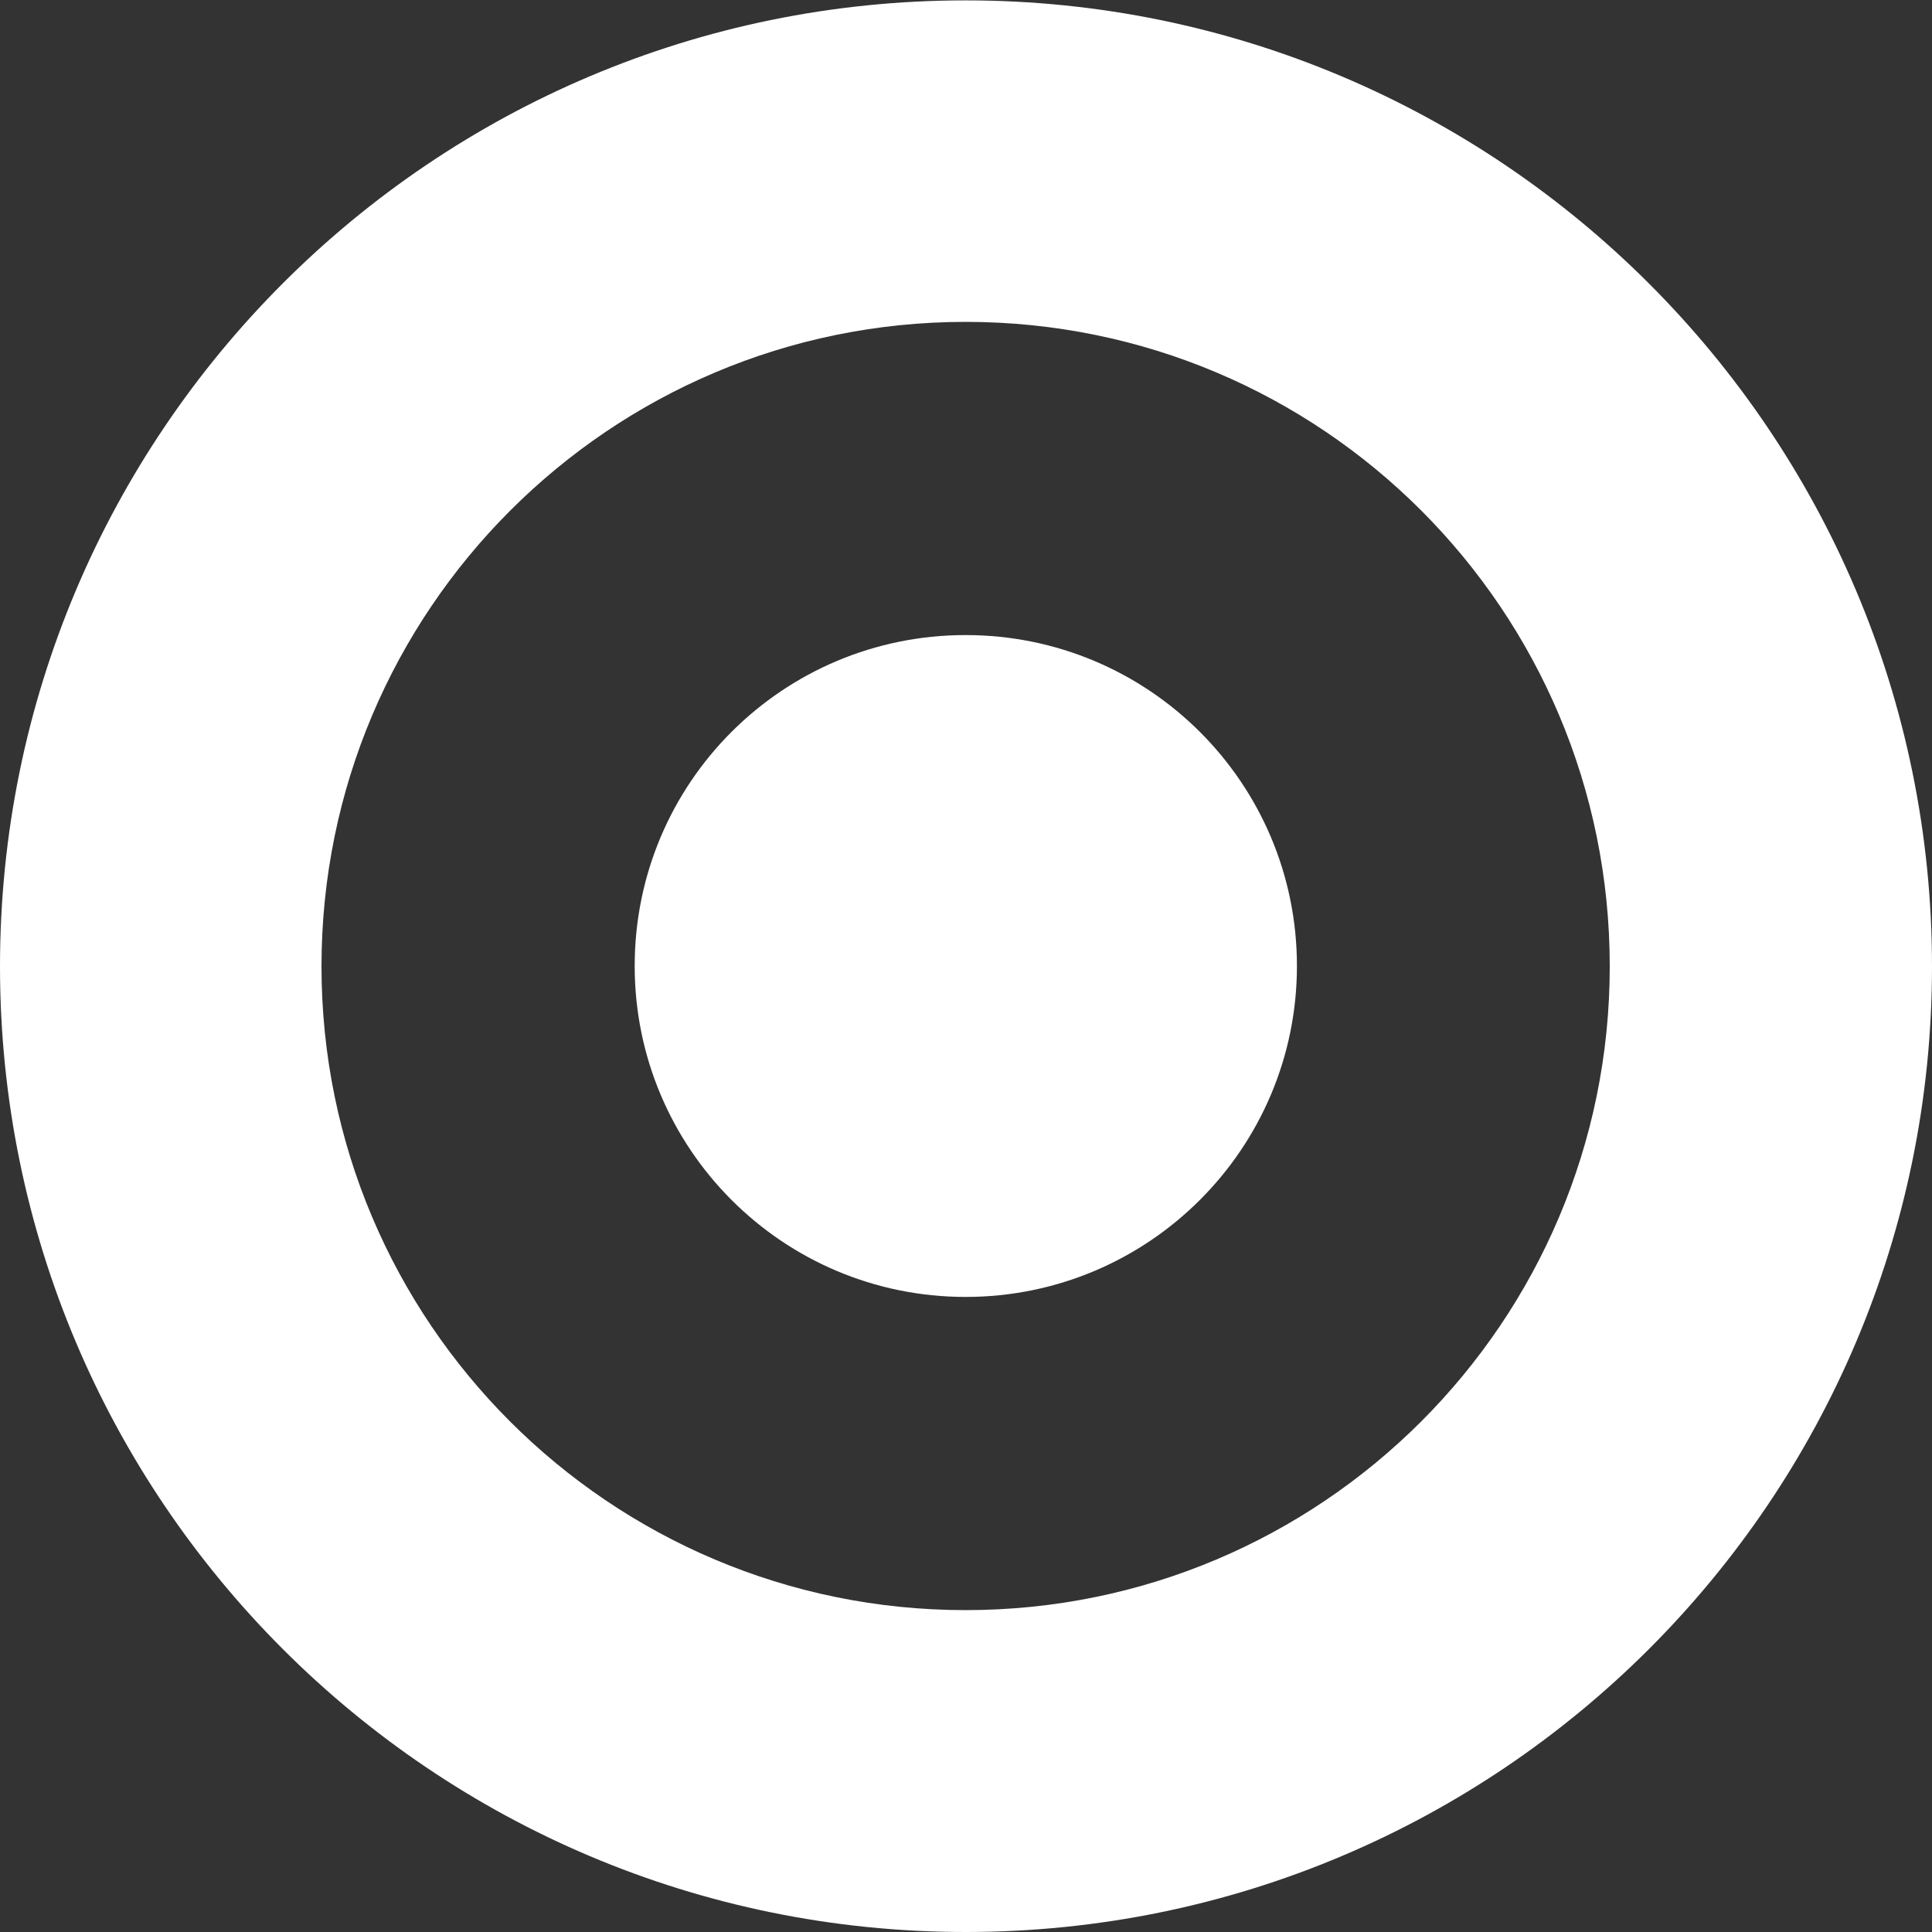 <?xml version="1.0" encoding="utf-8"?>
<!-- Generator: Adobe Illustrator 28.2.0, SVG Export Plug-In . SVG Version: 6.00 Build 0)  -->
<svg version="1.1" id="Layer_1" xmlns="http://www.w3.org/2000/svg" xmlns:xlink="http://www.w3.org/1999/xlink" x="0px" y="0px"
	 viewBox="0 0 512 512" style="enable-background:new 0 0 512 512;" xml:space="preserve">
<rect x="0" y="0" width="512" height="512" fill="#333333" stroke="none"/>
<style type="text/css">
	.st0{fill:#FFFFFF;}
</style>
<path class="st0" d="M255.9,426.7c-94.3,0-170.7-76.4-170.7-170.6c0-94.4,76.5-170.8,170.7-170.8c94.3,0,170.7,76.3,170.7,170.8
	C426.6,350.3,350.2,426.7,255.9,426.7 M255.9,0.1C114.6,0.1,0,114.7,0,256.1C0,397.4,114.6,512,255.9,512
	C397.3,512,512,397.4,512,256.1C512,114.7,397.2,0.1,255.9,0.1z M255.9,168.3c-48.4,0-87.7,39.1-87.7,87.7
	c0,48.4,39.2,87.7,87.7,87.7s87.8-39.3,87.8-87.7C343.7,207.5,304.4,168.3,255.9,168.3"/>
</svg>
